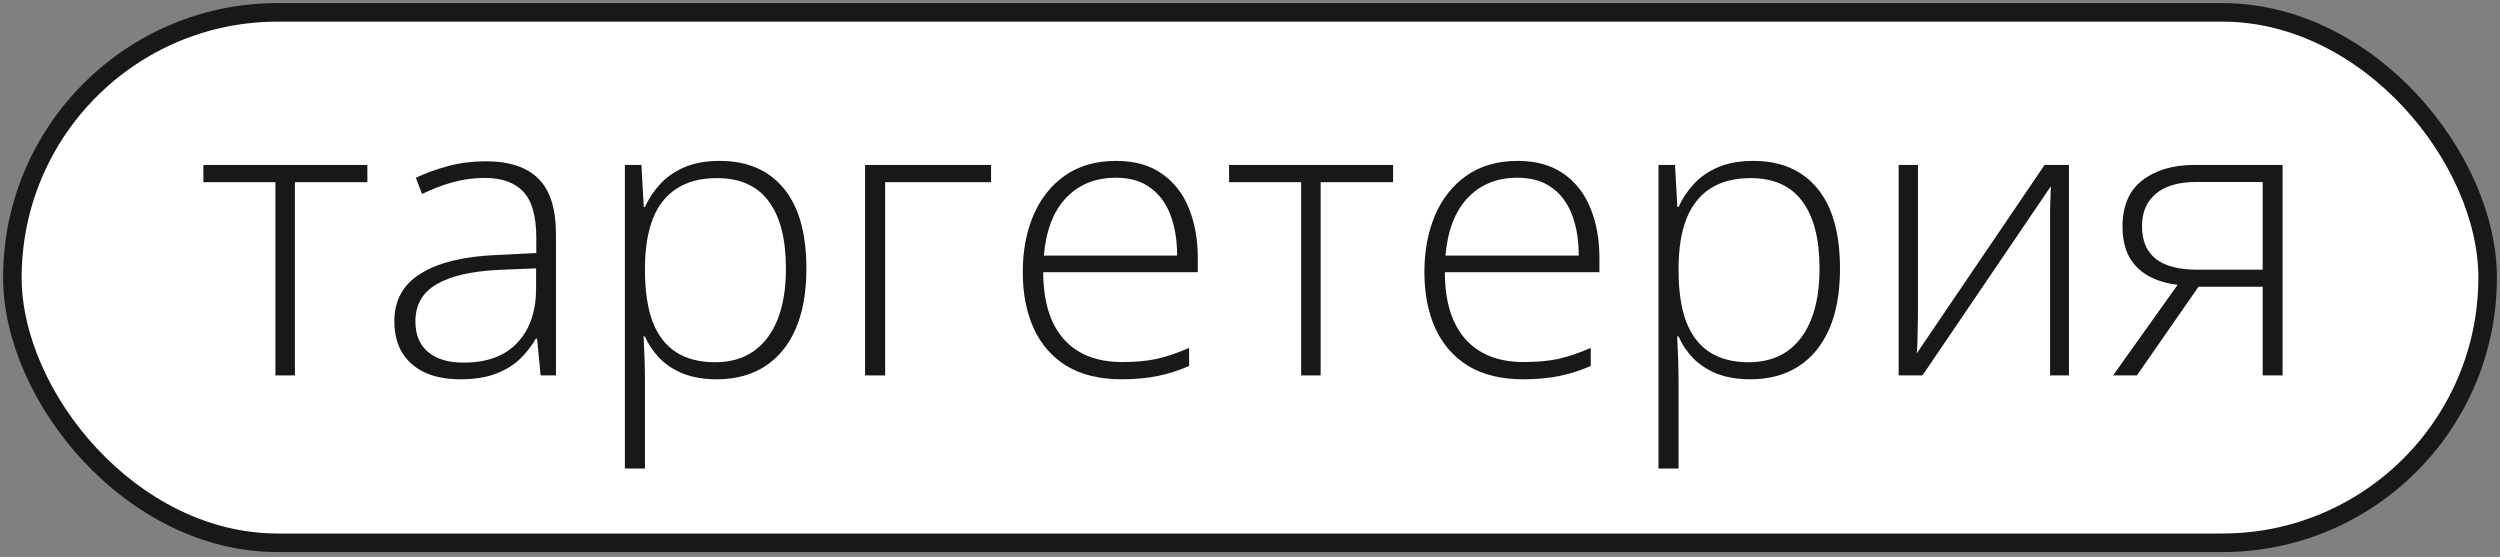 <?xml version="1.0" encoding="UTF-8"?> <svg xmlns="http://www.w3.org/2000/svg" width="202" height="45" viewBox="0 0 202 45" fill="none"><rect x="0" y="0" width="202" height="45" fill="#808080" stroke="none"/><rect x="1" y="1" width="200" height="42.857" rx="21.429" fill="white" stroke="#1A1717" stroke-width="1.5"></rect><path d="M29.683 14.721H23.829V30.333H22.254V14.721H16.432V13.329H29.683V14.721Z" fill="#1A1717"></path><path d="M39.244 13.031C41.142 13.031 42.563 13.501 43.507 14.439C44.451 15.378 44.923 16.874 44.923 18.929V30.333H43.682L43.395 27.36H43.3C42.929 27.997 42.478 28.565 41.948 29.066C41.418 29.556 40.765 29.942 39.991 30.223C39.228 30.505 38.294 30.646 37.191 30.646C36.078 30.646 35.123 30.463 34.328 30.098C33.543 29.733 32.934 29.201 32.499 28.503C32.075 27.804 31.863 26.954 31.863 25.953C31.863 24.263 32.573 22.98 33.994 22.104C35.415 21.218 37.457 20.717 40.118 20.603L43.332 20.446V19.21C43.332 17.469 42.982 16.228 42.282 15.487C41.582 14.747 40.548 14.377 39.18 14.377C38.289 14.377 37.43 14.491 36.603 14.721C35.786 14.94 34.954 15.258 34.105 15.675L33.596 14.361C34.424 13.975 35.309 13.657 36.253 13.407C37.207 13.156 38.204 13.031 39.244 13.031ZM43.316 21.682L40.294 21.807C38.098 21.911 36.428 22.297 35.283 22.965C34.137 23.632 33.565 24.633 33.565 25.968C33.565 27.042 33.904 27.866 34.583 28.44C35.272 29.014 36.227 29.3 37.446 29.3C39.344 29.3 40.792 28.768 41.789 27.705C42.796 26.641 43.305 25.191 43.316 23.356V21.682Z" fill="#1A1717"></path><path d="M58.142 13C60.369 13 62.092 13.735 63.312 15.206C64.542 16.676 65.157 18.845 65.157 21.713C65.157 23.632 64.865 25.259 64.282 26.594C63.699 27.919 62.866 28.925 61.785 29.613C60.714 30.301 59.425 30.646 57.919 30.646C56.88 30.646 55.973 30.494 55.199 30.192C54.435 29.879 53.799 29.462 53.29 28.941C52.781 28.409 52.389 27.825 52.113 27.188H52.002C52.033 27.783 52.06 28.403 52.081 29.05C52.102 29.697 52.113 30.307 52.113 30.88V37.857H50.49V13.329H51.827L52.017 16.723H52.113C52.399 16.076 52.802 15.466 53.322 14.893C53.842 14.319 54.499 13.86 55.294 13.516C56.09 13.172 57.039 13 58.142 13ZM57.935 14.392C56.631 14.392 55.544 14.674 54.674 15.237C53.815 15.79 53.173 16.603 52.749 17.677C52.336 18.741 52.123 20.045 52.113 21.588V21.854C52.113 23.512 52.32 24.894 52.733 26C53.157 27.095 53.788 27.913 54.626 28.456C55.475 28.998 56.525 29.269 57.776 29.269C59.006 29.269 60.045 28.972 60.894 28.377C61.742 27.783 62.389 26.922 62.835 25.796C63.28 24.67 63.503 23.304 63.503 21.698C63.503 19.309 63.036 17.495 62.103 16.254C61.18 15.013 59.791 14.392 57.935 14.392Z" fill="#1A1717"></path><path d="M80.078 13.329V14.721H71.52V30.333H69.897V13.329H80.078Z" fill="#1A1717"></path><path d="M90.18 13C91.654 13 92.879 13.339 93.854 14.017C94.841 14.695 95.572 15.623 96.05 16.801C96.537 17.98 96.781 19.33 96.781 20.853V21.995H84.294C84.294 24.331 84.84 26.125 85.932 27.376C87.035 28.628 88.61 29.253 90.657 29.253C91.728 29.253 92.656 29.17 93.441 29.003C94.236 28.826 95.116 28.529 96.081 28.111V29.566C95.233 29.942 94.385 30.213 93.536 30.38C92.688 30.557 91.712 30.646 90.609 30.646C88.859 30.646 87.391 30.291 86.203 29.582C85.026 28.862 84.135 27.851 83.53 26.547C82.936 25.244 82.639 23.721 82.639 21.979C82.639 20.279 82.926 18.752 83.499 17.396C84.082 16.04 84.93 14.971 86.044 14.189C87.168 13.396 88.546 13 90.18 13ZM90.164 14.361C88.509 14.361 87.168 14.903 86.139 15.988C85.121 17.062 84.522 18.616 84.342 20.65H95.111C95.111 19.409 94.931 18.314 94.57 17.364C94.21 16.415 93.663 15.68 92.932 15.159C92.211 14.627 91.288 14.361 90.164 14.361Z" fill="#1A1717"></path><path d="M112.562 14.721H106.708V30.333H105.133V14.721H99.311V13.329H112.562V14.721Z" fill="#1A1717"></path><path d="M122.631 13C124.105 13 125.33 13.339 126.306 14.017C127.292 14.695 128.024 15.623 128.501 16.801C128.989 17.98 129.233 19.33 129.233 20.853V21.995H116.745C116.745 24.331 117.292 26.125 118.384 27.376C119.487 28.628 121.062 29.253 123.108 29.253C124.18 29.253 125.107 29.17 125.892 29.003C126.688 28.826 127.568 28.529 128.533 28.111V29.566C127.684 29.942 126.836 30.213 125.988 30.38C125.139 30.557 124.164 30.646 123.061 30.646C121.311 30.646 119.842 30.291 118.654 29.582C117.477 28.862 116.586 27.851 115.982 26.547C115.388 25.244 115.091 23.721 115.091 21.979C115.091 20.279 115.377 18.752 115.95 17.396C116.533 16.04 117.382 14.971 118.495 14.189C119.619 13.396 120.998 13 122.631 13ZM122.615 14.361C120.961 14.361 119.619 14.903 118.591 15.988C117.573 17.062 116.973 18.616 116.793 20.65H127.563C127.563 19.409 127.382 18.314 127.022 17.364C126.661 16.415 126.115 15.68 125.383 15.159C124.662 14.627 123.739 14.361 122.615 14.361Z" fill="#1A1717"></path><path d="M141.657 13C143.884 13 145.607 13.735 146.827 15.206C148.057 16.676 148.672 18.845 148.672 21.713C148.672 23.632 148.38 25.259 147.797 26.594C147.214 27.919 146.381 28.925 145.299 29.613C144.228 30.301 142.94 30.646 141.434 30.646C140.395 30.646 139.488 30.494 138.714 30.192C137.95 29.879 137.314 29.462 136.805 28.941C136.296 28.409 135.903 27.825 135.628 27.188H135.516C135.548 27.783 135.575 28.403 135.596 29.05C135.617 29.697 135.628 30.307 135.628 30.88V37.857H134.005V13.329H135.341L135.532 16.723H135.628C135.914 16.076 136.317 15.466 136.837 14.893C137.356 14.319 138.014 13.86 138.809 13.516C139.605 13.172 140.554 13 141.657 13ZM141.45 14.392C140.145 14.392 139.058 14.674 138.189 15.237C137.33 15.79 136.688 16.603 136.264 17.677C135.85 18.741 135.638 20.045 135.628 21.588V21.854C135.628 23.512 135.834 24.894 136.248 26C136.672 27.095 137.303 27.913 138.141 28.456C138.989 28.998 140.039 29.269 141.291 29.269C142.521 29.269 143.56 28.972 144.409 28.377C145.257 27.783 145.904 26.922 146.349 25.796C146.795 24.67 147.018 23.304 147.018 21.698C147.018 19.309 146.551 17.495 145.618 16.254C144.695 15.013 143.306 14.392 141.45 14.392Z" fill="#1A1717"></path><path d="M154.971 13.329V25.546C154.971 25.786 154.966 26.031 154.955 26.281C154.955 26.531 154.95 26.787 154.939 27.048C154.939 27.308 154.934 27.564 154.924 27.814C154.913 28.064 154.897 28.309 154.876 28.549L165.2 13.329H167.172V30.333H165.645V18.006C165.645 17.693 165.645 17.37 165.645 17.036C165.656 16.692 165.666 16.353 165.677 16.019C165.688 15.675 165.698 15.352 165.709 15.049L155.337 30.333H153.412V13.329H154.971Z" fill="#1A1717"></path><path d="M172.661 30.333H170.736L175.953 23.012C175.01 22.897 174.204 22.647 173.535 22.261C172.867 21.875 172.358 21.354 172.008 20.697C171.669 20.04 171.499 19.242 171.499 18.303C171.499 16.634 172.035 15.388 173.106 14.564C174.188 13.74 175.582 13.329 177.29 13.329H184.432V30.333H182.825V23.168H177.64L172.661 30.333ZM173.074 18.272C173.074 19.45 173.445 20.331 174.188 20.916C174.93 21.5 176.049 21.791 177.544 21.791H182.825V14.705H177.465C176.022 14.705 174.93 15.023 174.188 15.659C173.445 16.285 173.074 17.156 173.074 18.272Z" fill="#1A1717"></path></svg> 